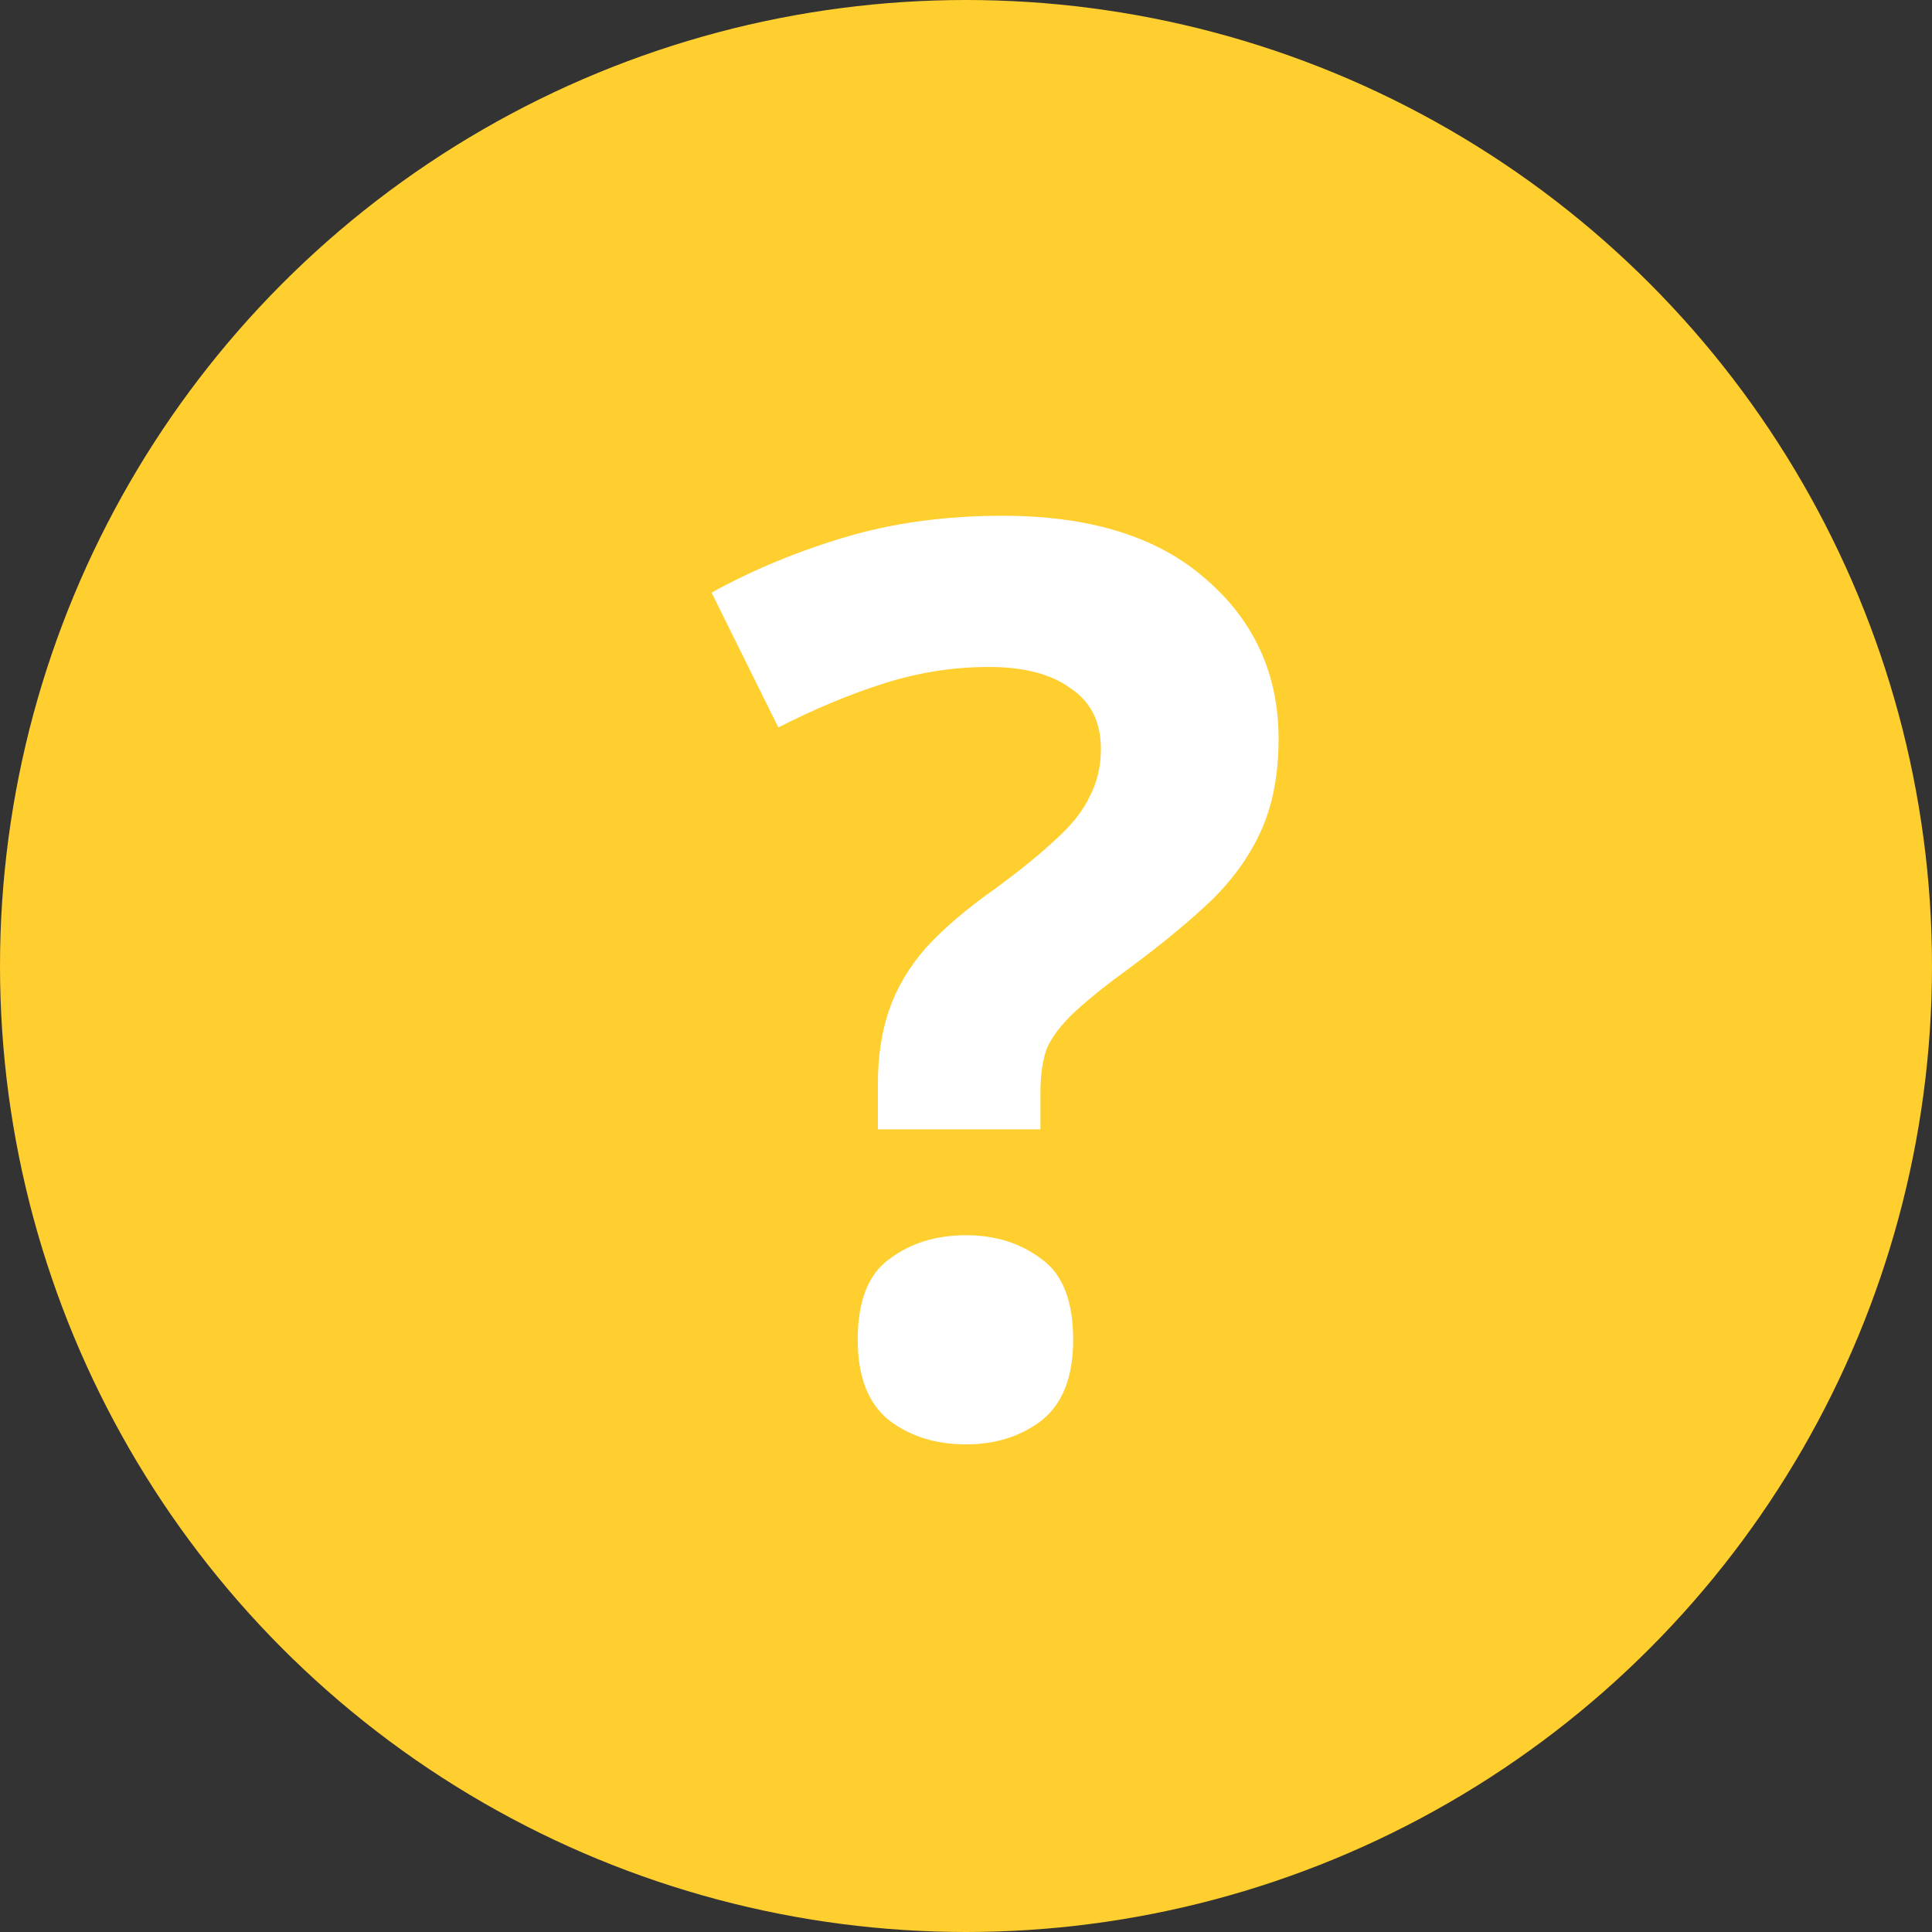 <?xml version="1.0" encoding="UTF-8"?> <svg xmlns="http://www.w3.org/2000/svg" width="23" height="23" viewBox="0 0 23 23" fill="none"><rect x="0" y="0" width="23" height="23" fill="#333333" stroke="none"/><circle cx="11.5" cy="11.5" r="10.75" fill="#FFCE2F" stroke="#FFCE2F" stroke-width="1.5"></circle><path d="M10.451 12.905C10.451 12.575 10.496 12.28 10.586 12.02C10.676 11.76 10.821 11.515 11.021 11.285C11.231 11.055 11.506 10.82 11.846 10.58C12.146 10.36 12.386 10.165 12.566 9.995C12.756 9.825 12.891 9.655 12.971 9.485C13.061 9.315 13.106 9.125 13.106 8.915C13.106 8.595 12.986 8.355 12.746 8.195C12.516 8.025 12.191 7.94 11.771 7.94C11.351 7.94 10.936 8.005 10.526 8.135C10.116 8.265 9.696 8.44 9.266 8.66L8.471 7.055C8.961 6.785 9.491 6.565 10.061 6.395C10.631 6.225 11.256 6.14 11.936 6.14C12.976 6.14 13.781 6.39 14.351 6.89C14.931 7.39 15.221 8.025 15.221 8.795C15.221 9.205 15.156 9.56 15.026 9.86C14.896 10.16 14.701 10.44 14.441 10.7C14.181 10.95 13.856 11.22 13.466 11.51C13.176 11.72 12.951 11.9 12.791 12.05C12.631 12.2 12.521 12.345 12.461 12.485C12.411 12.625 12.386 12.8 12.386 13.01V13.445H10.451V12.905ZM10.211 15.95C10.211 15.49 10.336 15.17 10.586 14.99C10.836 14.8 11.141 14.705 11.501 14.705C11.851 14.705 12.151 14.8 12.401 14.99C12.651 15.17 12.776 15.49 12.776 15.95C12.776 16.39 12.651 16.71 12.401 16.91C12.151 17.1 11.851 17.195 11.501 17.195C11.141 17.195 10.836 17.1 10.586 16.91C10.336 16.71 10.211 16.39 10.211 15.95Z" fill="white"></path></svg> 